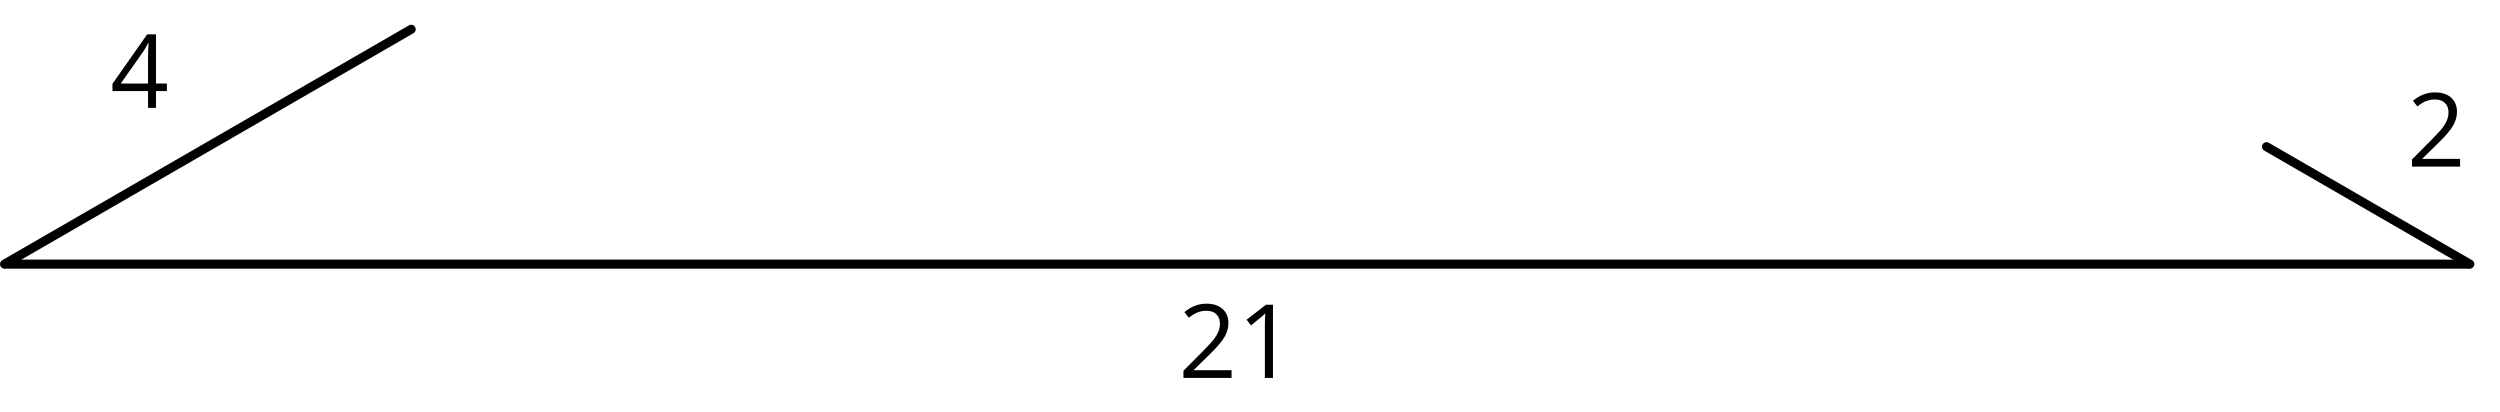 <?xml version='1.0' encoding='UTF-8'?>
<!-- This file was generated by dvisvgm 2.1.3 -->
<svg height='45.503pt' version='1.1' viewBox='-72 -72 275.977 45.503' width='275.977pt' xmlns='http://www.w3.org/2000/svg' xmlns:xlink='http://www.w3.org/1999/xlink'>
<defs>
<path d='M3.95 0V-8.077H3.177L1.039 -6.425L1.525 -5.796C2.304 -6.431 2.746 -6.79 2.84 -6.873S3.022 -7.039 3.099 -7.116C3.072 -6.691 3.055 -6.238 3.055 -5.757V0H3.95Z' id='g4-17'/>
<path d='M5.862 0V-0.851H1.707V-0.895L3.475 -2.624C4.265 -3.392 4.801 -4.022 5.088 -4.525S5.519 -5.53 5.519 -6.044C5.519 -6.702 5.304 -7.221 4.873 -7.613C4.442 -8 3.845 -8.193 3.088 -8.193C2.21 -8.193 1.403 -7.884 0.657 -7.265L1.144 -6.641C1.514 -6.934 1.845 -7.133 2.144 -7.243C2.448 -7.354 2.762 -7.409 3.099 -7.409C3.564 -7.409 3.928 -7.282 4.188 -7.028C4.448 -6.779 4.58 -6.436 4.58 -6.006C4.58 -5.702 4.53 -5.414 4.425 -5.149S4.166 -4.613 3.961 -4.332S3.326 -3.586 2.68 -2.928L0.552 -0.79V0H5.862Z' id='g4-18'/>
<path d='M6.243 -1.856V-2.691H5.044V-8.122H4.072L0.238 -2.657V-1.856H4.166V0H5.044V-1.856H6.243ZM4.166 -2.691H1.155L3.68 -6.282C3.834 -6.514 4 -6.807 4.177 -7.16H4.221C4.182 -6.497 4.166 -5.901 4.166 -5.376V-2.691Z' id='g4-20'/>
</defs>
<g id='page1'>
<path d='M-71.5 -42.844H200.648' fill='none' stroke='#000000' stroke-linejoin='bevel' stroke-miterlimit='10.037' stroke-width='1'/>
<g transform='matrix(1 0 0 1 129.591 12.563)'>
<use x='-71.502' xlink:href='#g4-18' y='-42.846'/>
<use x='-65.017' xlink:href='#g4-17' y='-42.846'/>
</g>
<path d='M-71.5 -42.844L-26.609 -68.766' fill='none' stroke='#000000' stroke-linecap='round' stroke-linejoin='round' stroke-miterlimit='10.037' stroke-width='1'/>
<g transform='matrix(1 0 0 1 11.678 -17.243)'>
<use x='-71.502' xlink:href='#g4-20' y='-42.846'/>
</g>
<path d='M200.648 -42.844L178.203 -55.805' fill='none' stroke='#000000' stroke-linecap='round' stroke-linejoin='round' stroke-miterlimit='10.037' stroke-width='1'/>
<g transform='matrix(1 0 0 1 265.212 -10.763)'>
<use x='-71.502' xlink:href='#g4-18' y='-42.846'/>
</g>
</g>
</svg>